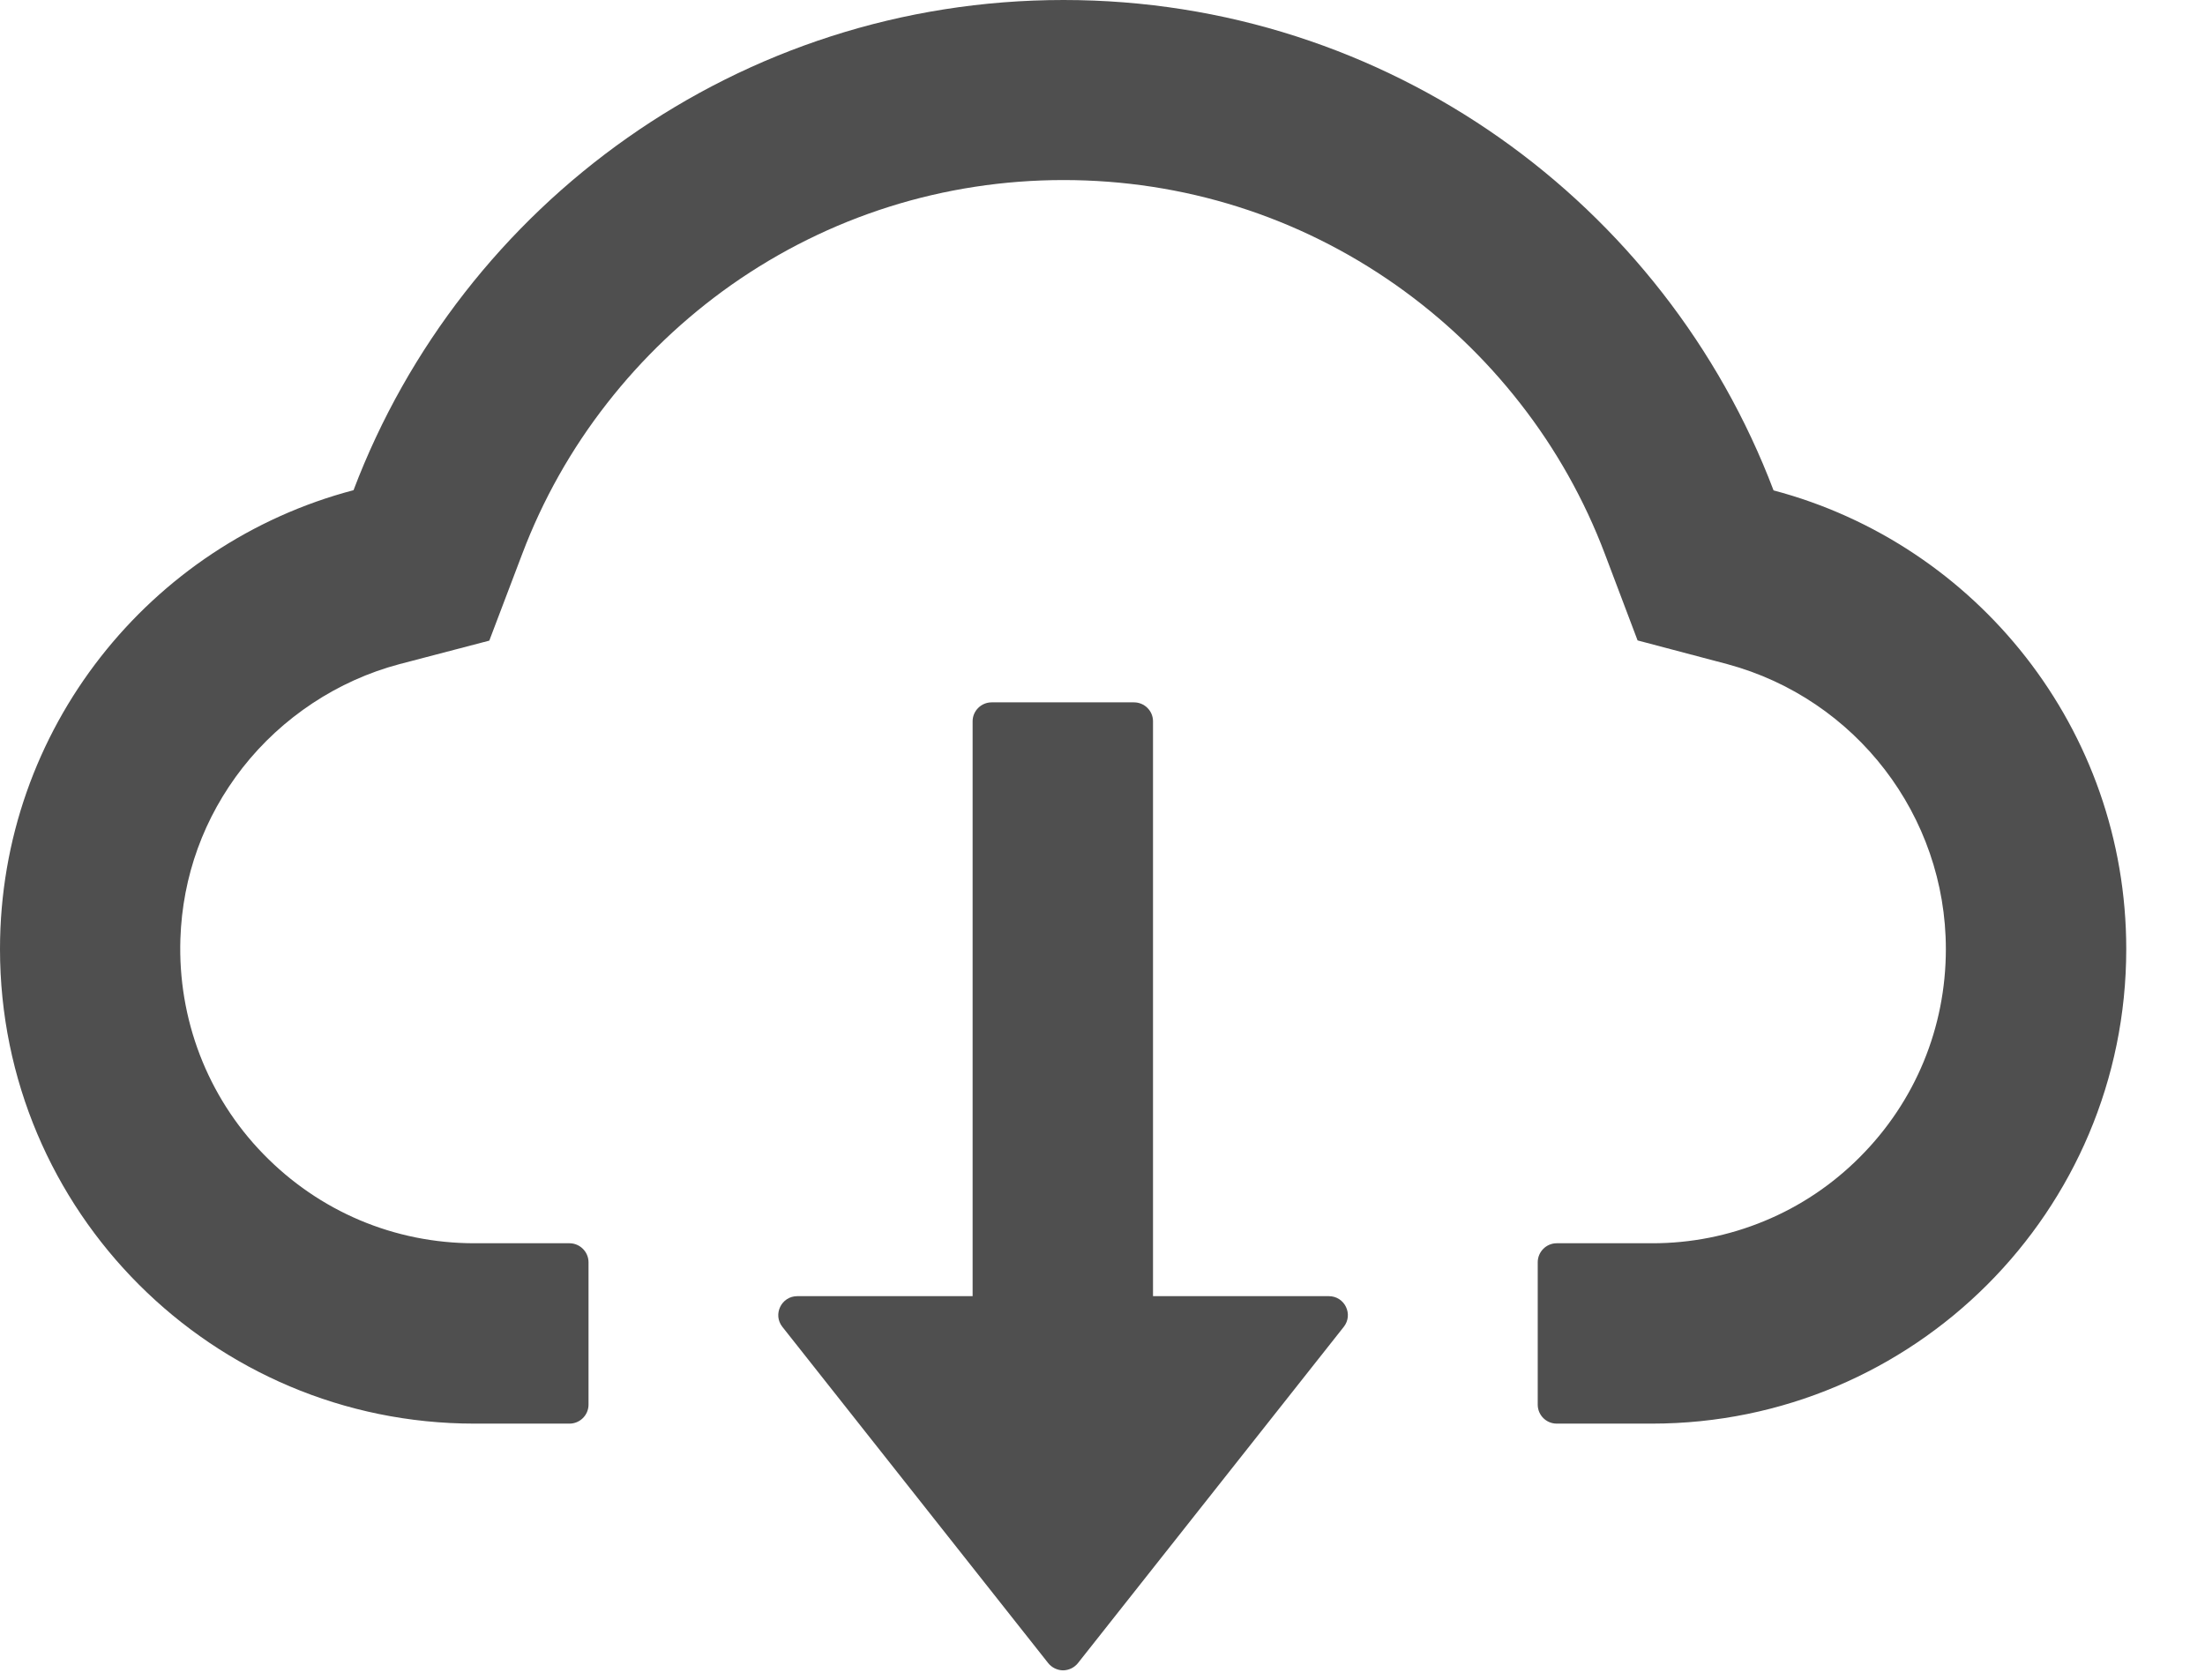 <?xml version="1.0" encoding="UTF-8"?> <svg xmlns="http://www.w3.org/2000/svg" width="21" height="16" viewBox="0 0 21 16" fill="none"><path d="M12.656 12.346H10.981V6.87C10.981 6.771 10.9 6.69 10.8 6.69H9.444C9.345 6.69 9.263 6.771 9.263 6.87V12.346H7.593C7.442 12.346 7.358 12.52 7.451 12.638L9.982 15.84C9.999 15.862 10.021 15.879 10.045 15.891C10.07 15.903 10.097 15.91 10.124 15.91C10.152 15.91 10.179 15.903 10.204 15.891C10.228 15.879 10.25 15.862 10.267 15.84L12.798 12.638C12.891 12.52 12.807 12.346 12.656 12.346Z" fill="#4F4F4F"></path><path d="M16.891 4.671C15.856 1.941 13.219 0 10.129 0C7.04 0 4.402 1.939 3.367 4.669C1.431 5.178 0 6.943 0 9.04C0 11.537 2.023 13.56 4.518 13.56H5.424C5.523 13.56 5.605 13.479 5.605 13.379V12.023C5.605 11.924 5.523 11.842 5.424 11.842H4.518C3.756 11.842 3.04 11.54 2.506 10.99C1.975 10.444 1.693 9.707 1.718 8.943C1.738 8.346 1.941 7.786 2.31 7.313C2.687 6.832 3.216 6.482 3.804 6.326L4.66 6.102L4.974 5.275C5.169 4.76 5.44 4.278 5.781 3.842C6.118 3.41 6.517 3.03 6.965 2.714C7.894 2.061 8.988 1.715 10.129 1.715C11.271 1.715 12.364 2.061 13.293 2.714C13.743 3.031 14.141 3.41 14.478 3.842C14.819 4.278 15.09 4.762 15.284 5.275L15.596 6.1L16.451 6.326C17.675 6.656 18.532 7.77 18.532 9.04C18.532 9.788 18.241 10.493 17.712 11.022C17.452 11.283 17.144 11.49 16.804 11.63C16.464 11.771 16.1 11.843 15.732 11.842H14.826C14.726 11.842 14.645 11.924 14.645 12.023V13.379C14.645 13.479 14.726 13.56 14.826 13.56H15.732C18.227 13.56 20.25 11.537 20.25 9.04C20.25 6.945 18.824 5.182 16.891 4.671Z" fill="#4F4F4F"></path></svg> 